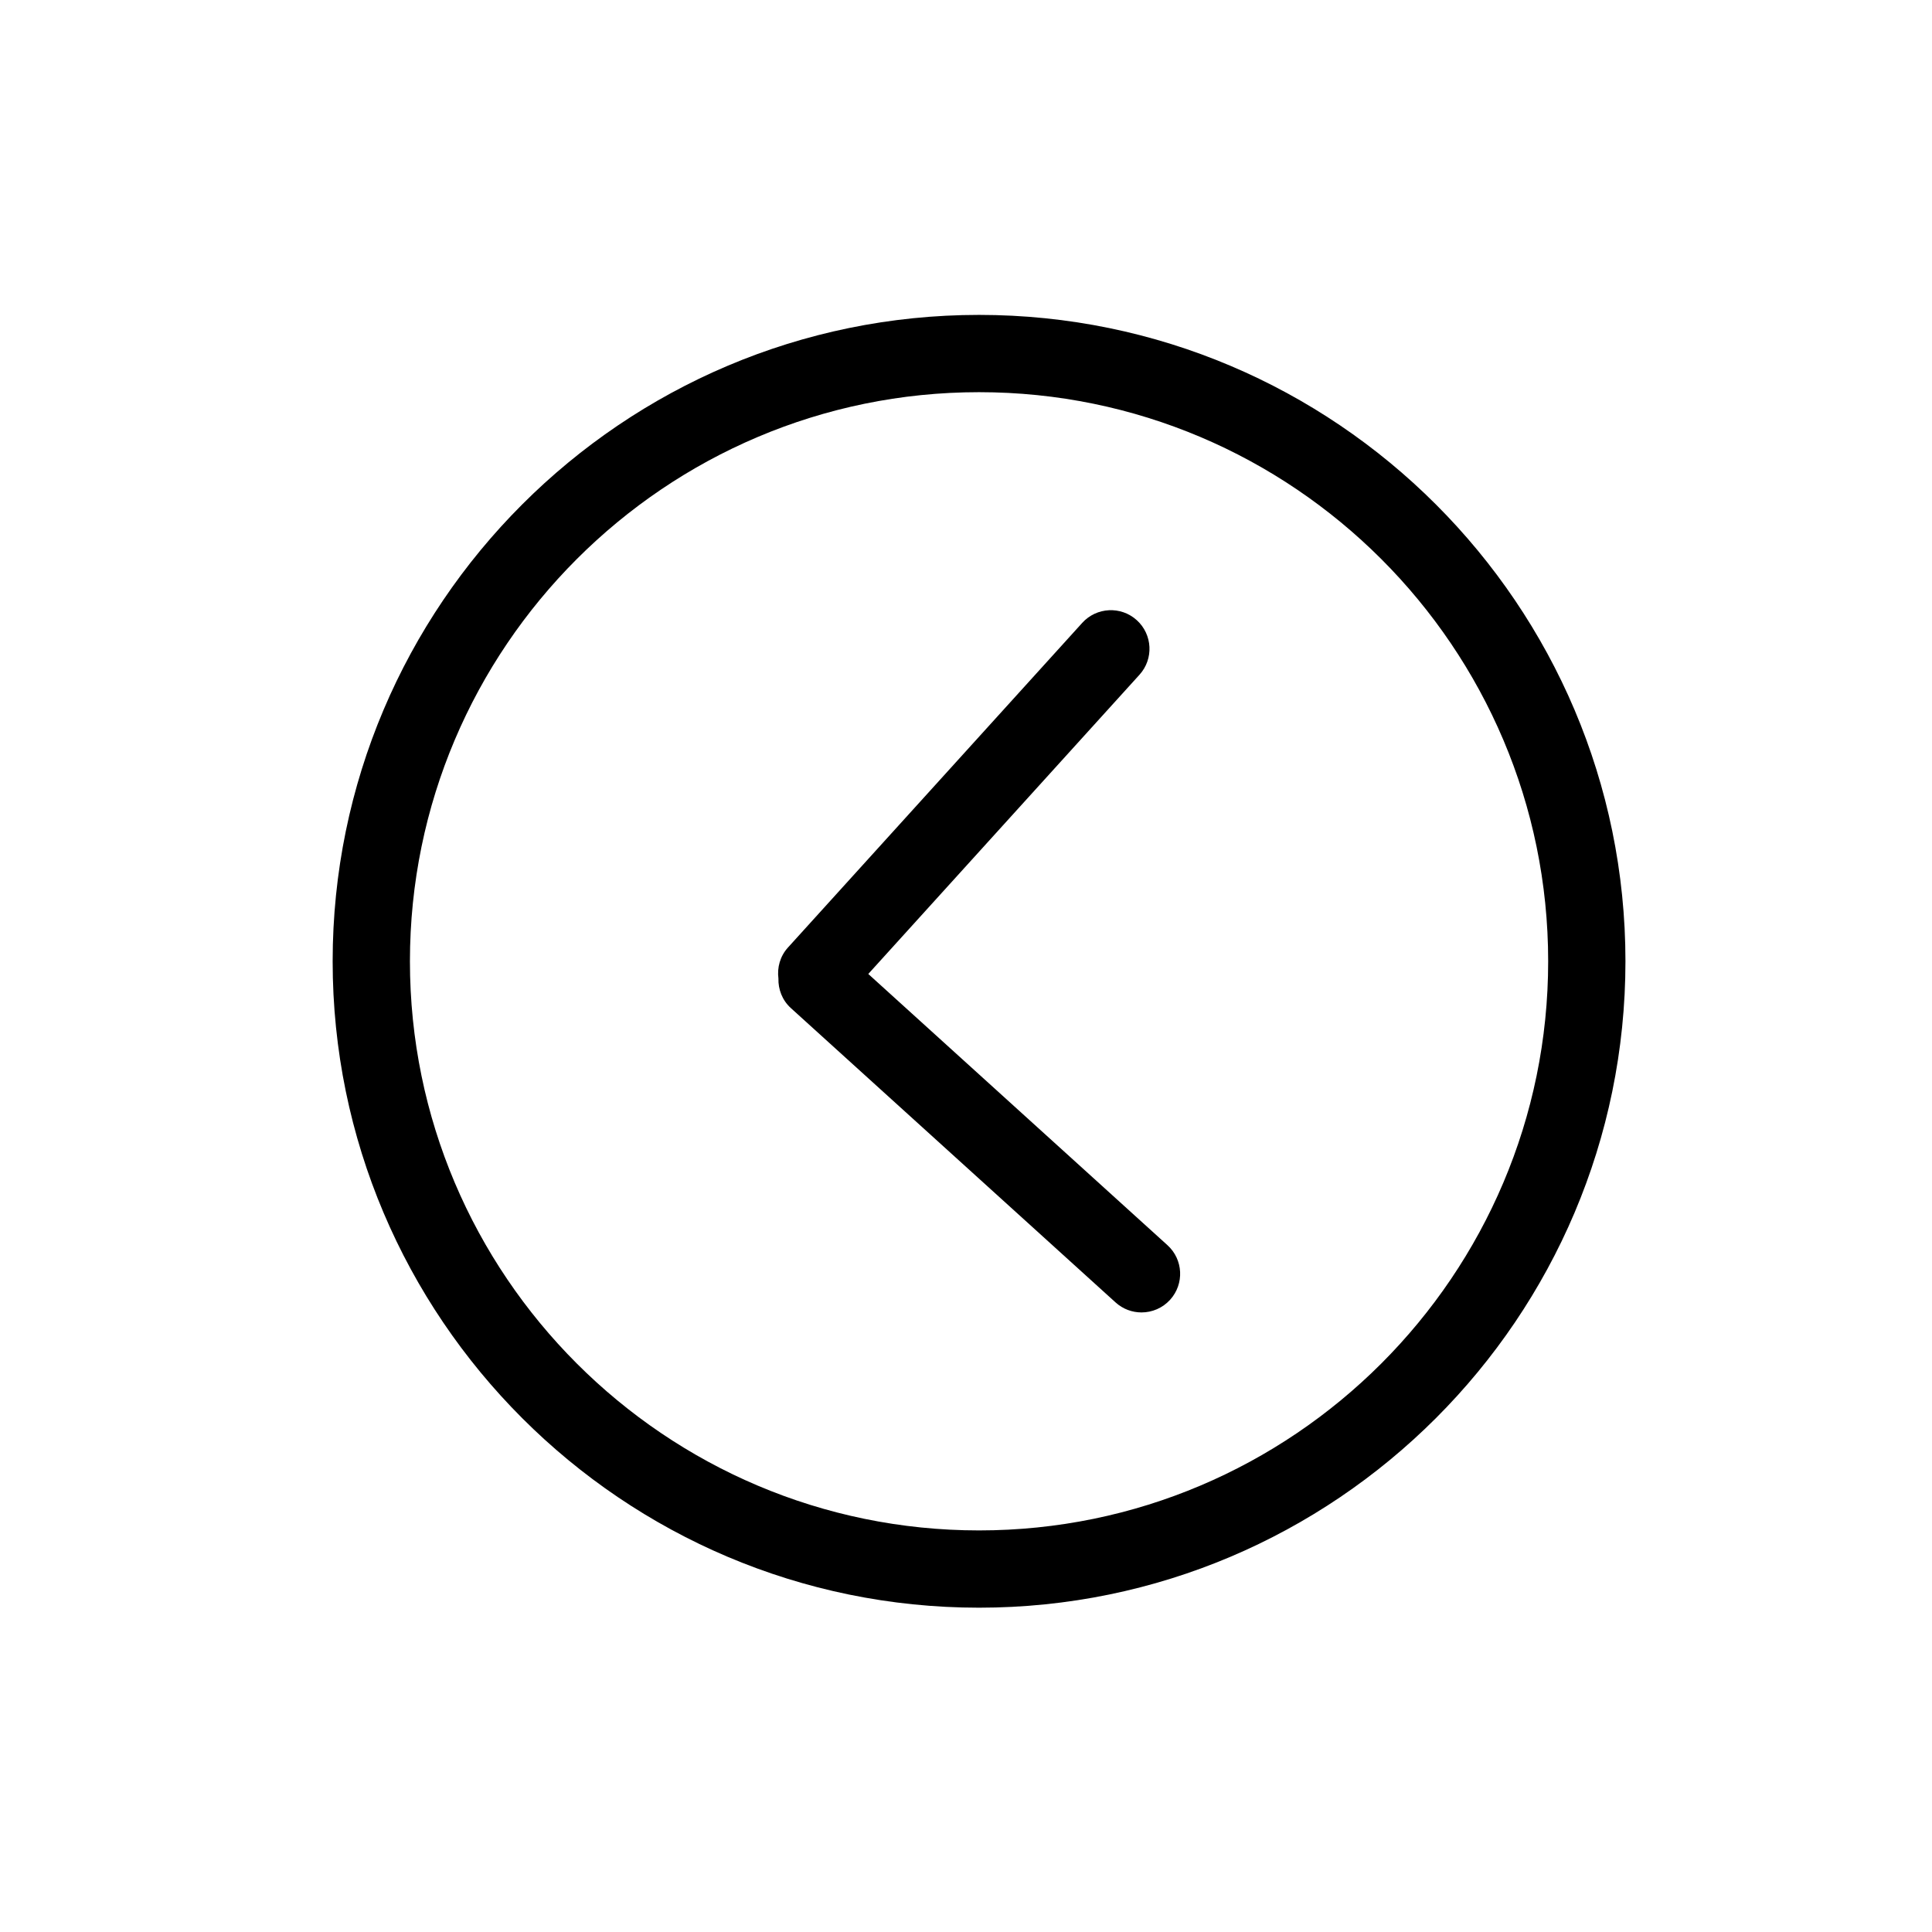 <!DOCTYPE svg PUBLIC "-//W3C//DTD SVG 1.1//EN" "http://www.w3.org/Graphics/SVG/1.1/DTD/svg11.dtd">
<!-- Uploaded to: SVG Repo, www.svgrepo.com, Transformed by: SVG Repo Mixer Tools -->
<svg fill="#000000" version="1.1" id="Layer_1" xmlns="http://www.w3.org/2000/svg" xmlns:xlink="http://www.w3.org/1999/xlink" width="155px" height="155px" viewBox="0 0 100.00 100.00" enable-background="new 0 0 100 100" xml:space="preserve" stroke="#000000" stroke-width="0.001">
<g id="SVGRepo_bgCarrier" stroke-width="0"/>
<g id="SVGRepo_tracerCarrier" stroke-linecap="round" stroke-linejoin="round"/>
<g id="SVGRepo_iconCarrier"> <g> <path d="M44.942,50.412l14.037-15.487c0.742-0.818,0.68-2.083-0.139-2.824c-0.817-0.742-2.083-0.679-2.824,0.139L40.784,49.044 c-0.409,0.451-0.565,1.038-0.493,1.598c-0.016,0.564,0.196,1.131,0.647,1.539L57.74,67.412c0.383,0.348,0.864,0.519,1.344,0.519 c0.545,0,1.087-0.222,1.482-0.657c0.741-0.818,0.68-2.083-0.139-2.824L44.942,50.412z"/> <path d="M84.133,49.756c0-18.448-15.01-33.457-33.458-33.457S17.218,31.308,17.218,49.756c0,18.449,15.009,33.458,33.457,33.458 S84.133,68.205,84.133,49.756z M50.675,79.214c-16.243,0-29.457-13.215-29.457-29.458c0-16.242,13.214-29.457,29.457-29.457 c16.243,0,29.458,13.215,29.458,29.457C80.133,65.999,66.918,79.214,50.675,79.214z"/> </g> </g>
</svg>